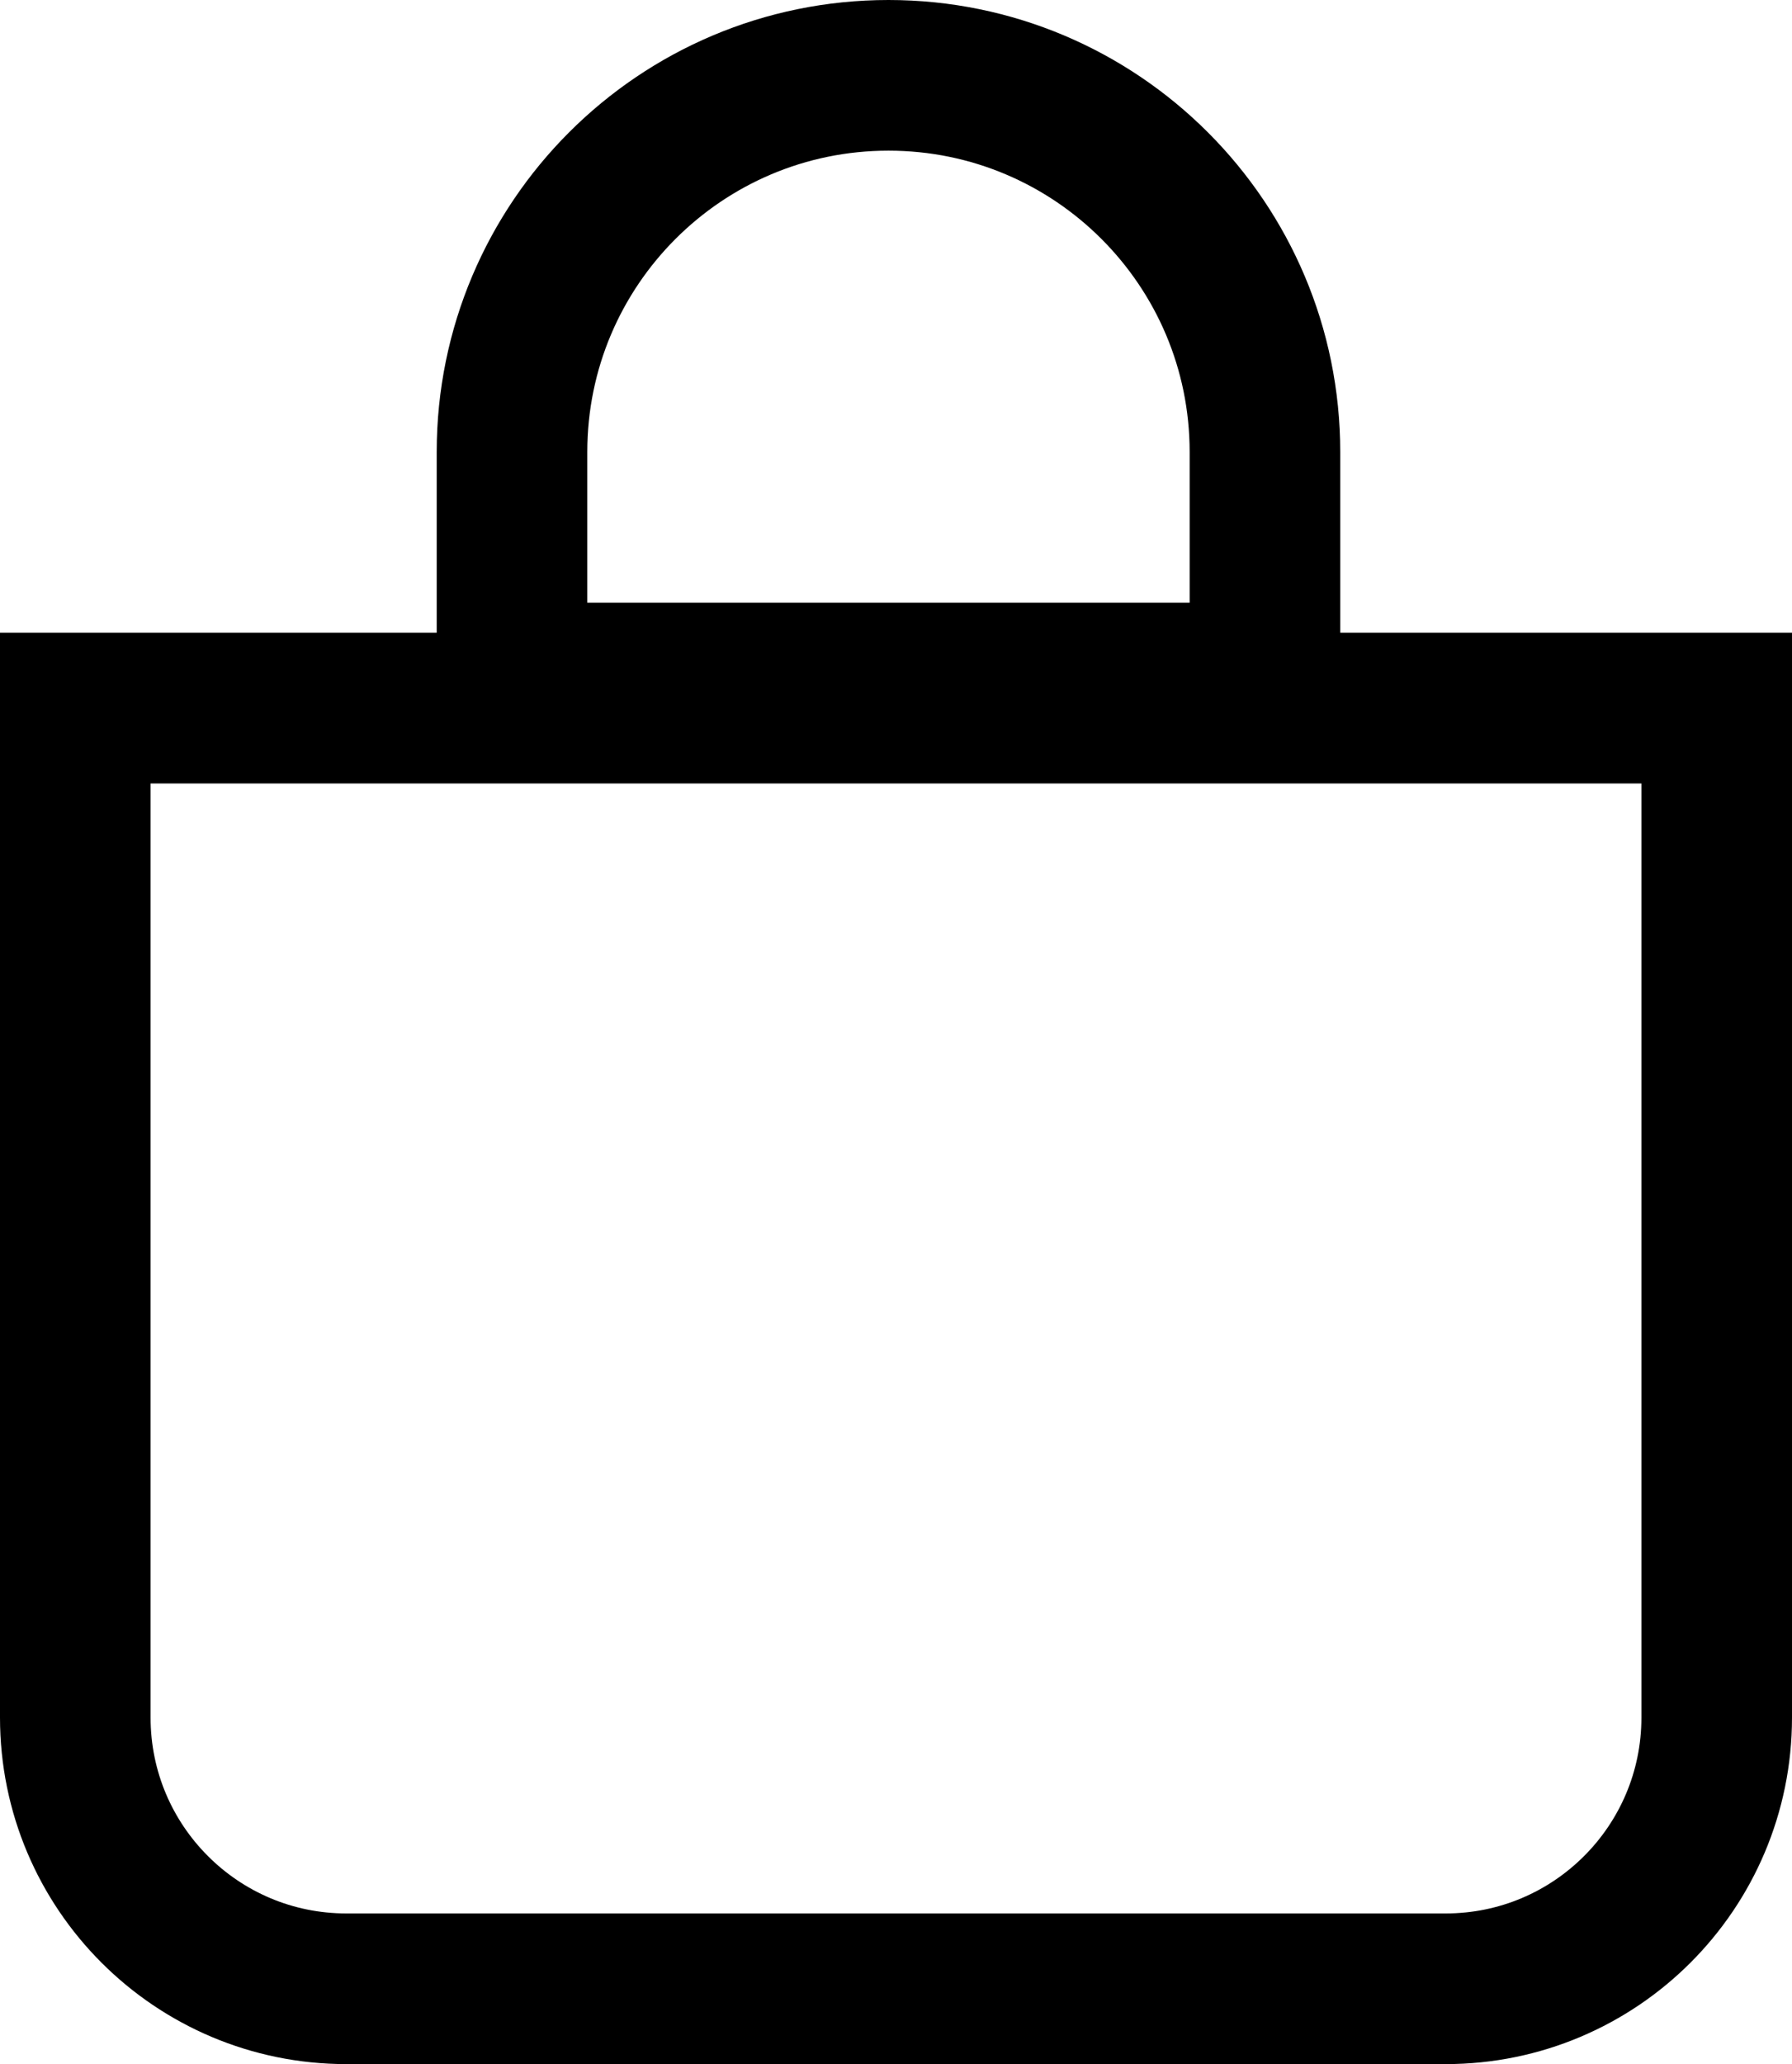 <?xml version="1.0" encoding="UTF-8"?> <svg xmlns="http://www.w3.org/2000/svg" width="119" height="137" viewBox="0 0 119 137" fill="none"> <path d="M5 47H114V114C114 123.941 105.941 132 96 132H23C13.059 132 5 123.941 5 114V47Z" stroke="black" stroke-width="10"></path> <path d="M84 30V45H34V30C34 16.193 45.193 5 59 5C72.807 5 84 16.193 84 30Z" stroke="black" stroke-width="10"></path> </svg> 